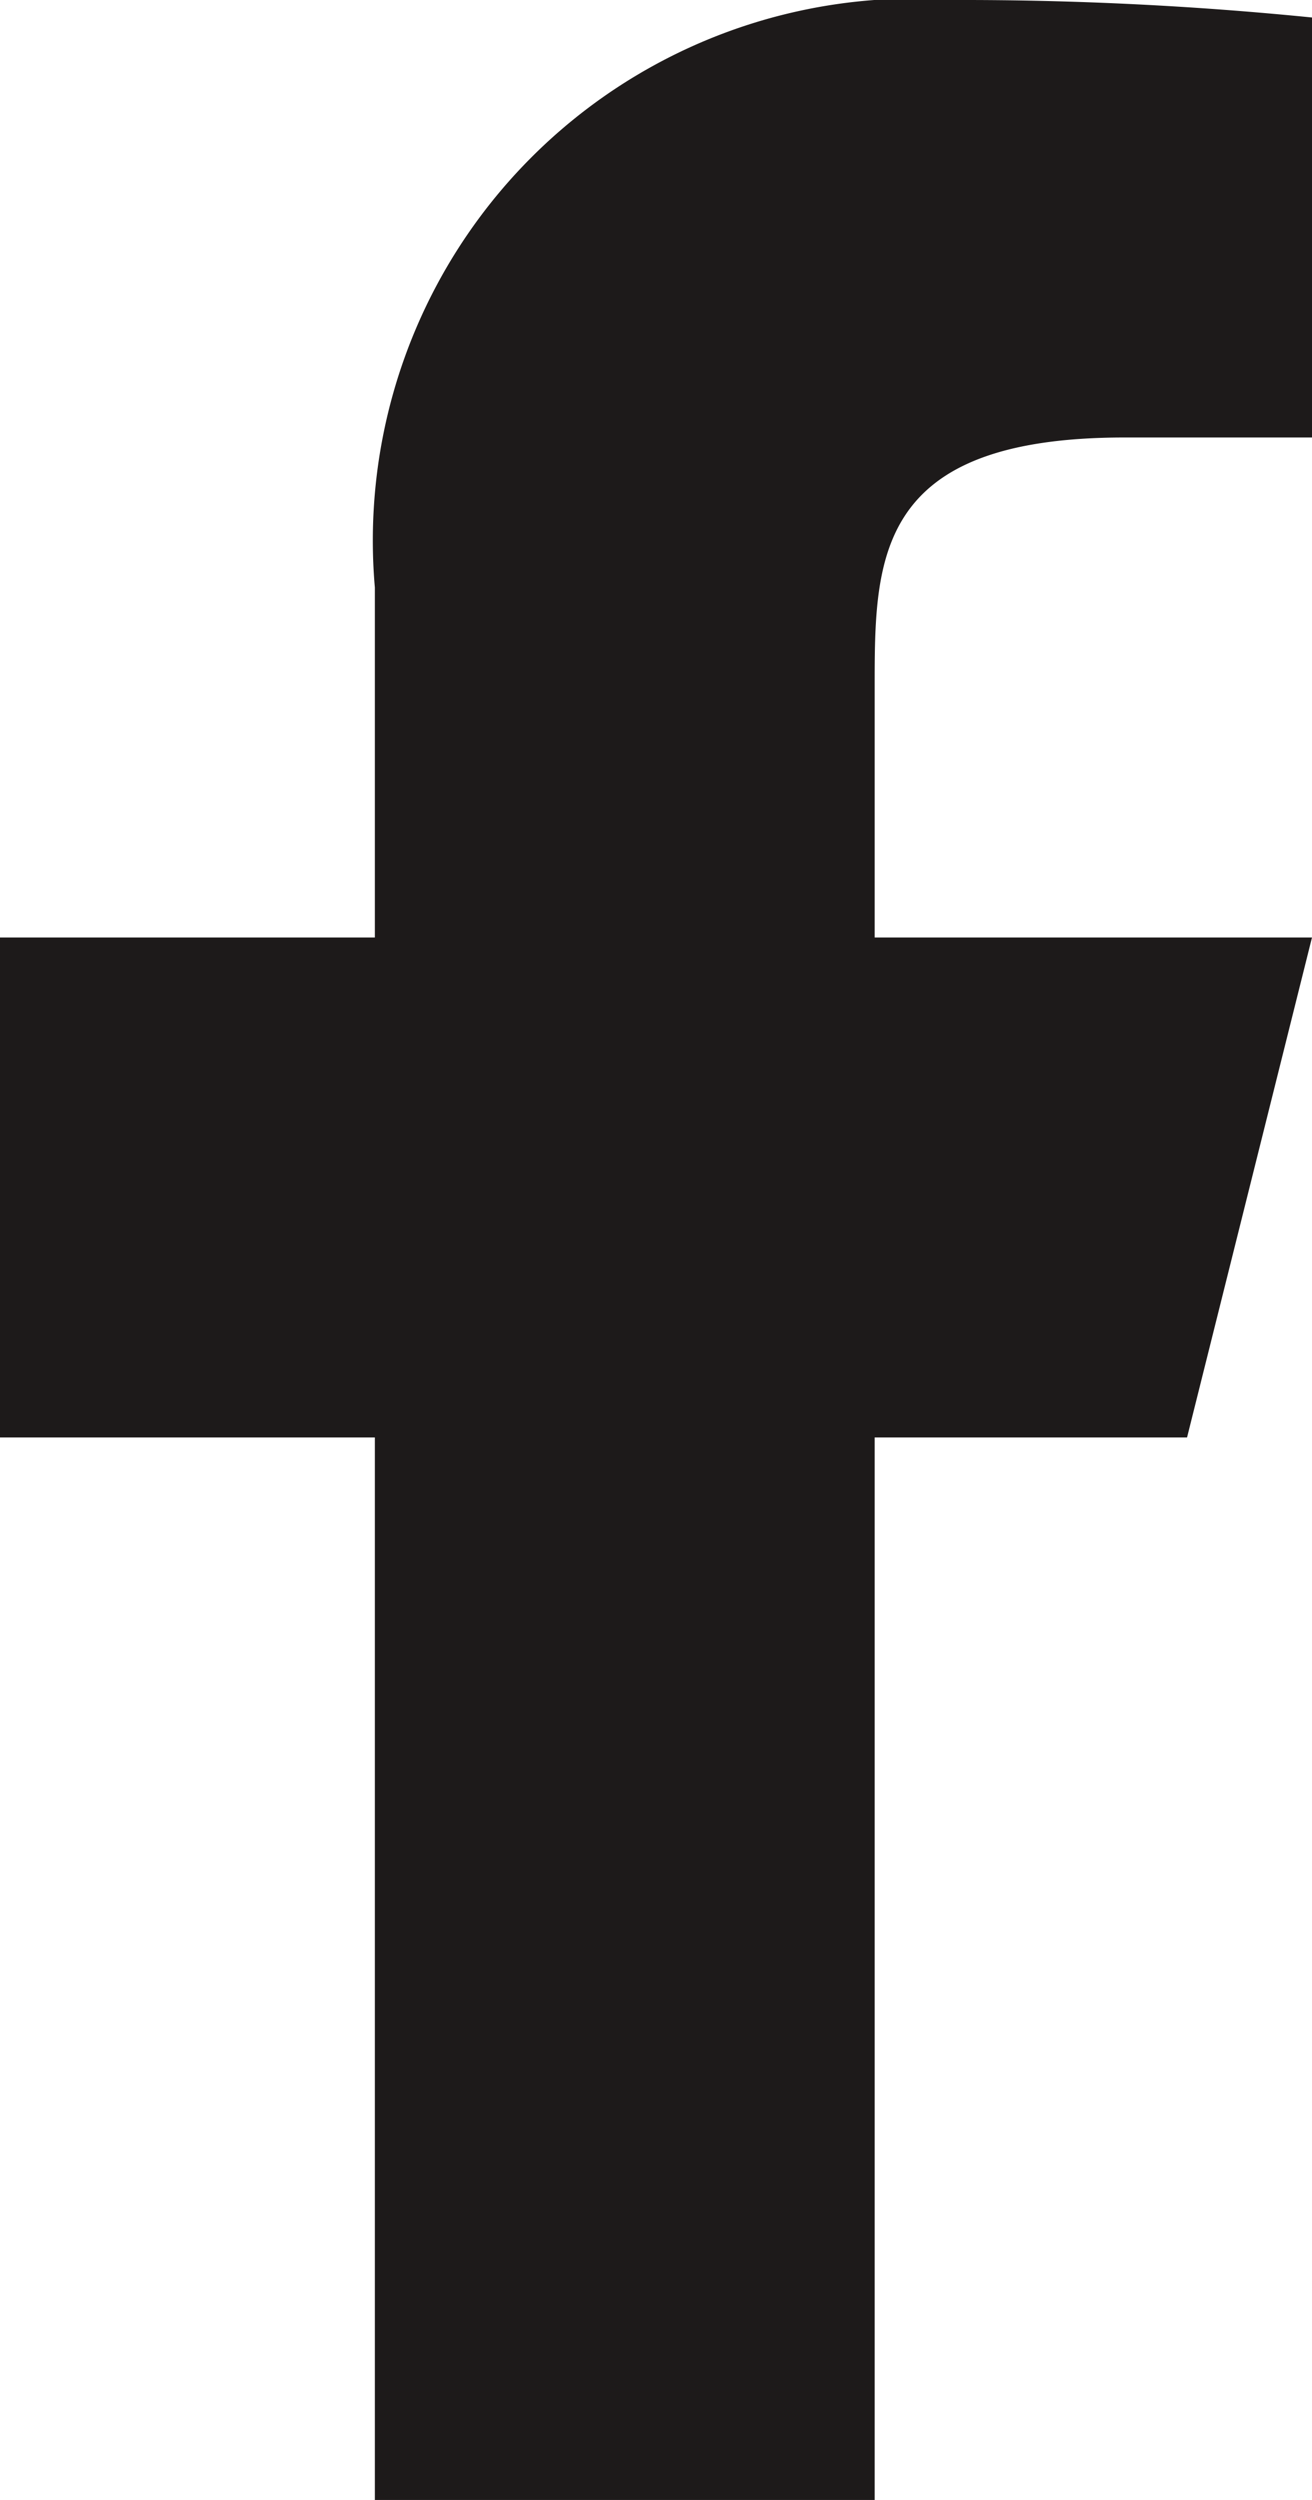 <svg xmlns="http://www.w3.org/2000/svg" width="8.4" height="16" viewBox="0 0 8.4 16">
  <path id="Tracciato_7435" data-name="Tracciato 7435" d="M12.6,11.2h2L15.4,8H12.6V6.4c0-.824,0-1.6,1.6-1.6h1.2V2.112A22.459,22.459,0,0,0,13.114,2,3.469,3.469,0,0,0,9.4,5.76V8H7v3.2H9.4V18h3.2Z" transform="translate(-7 -2)" fill="#1d1a1a"/>
</svg>

